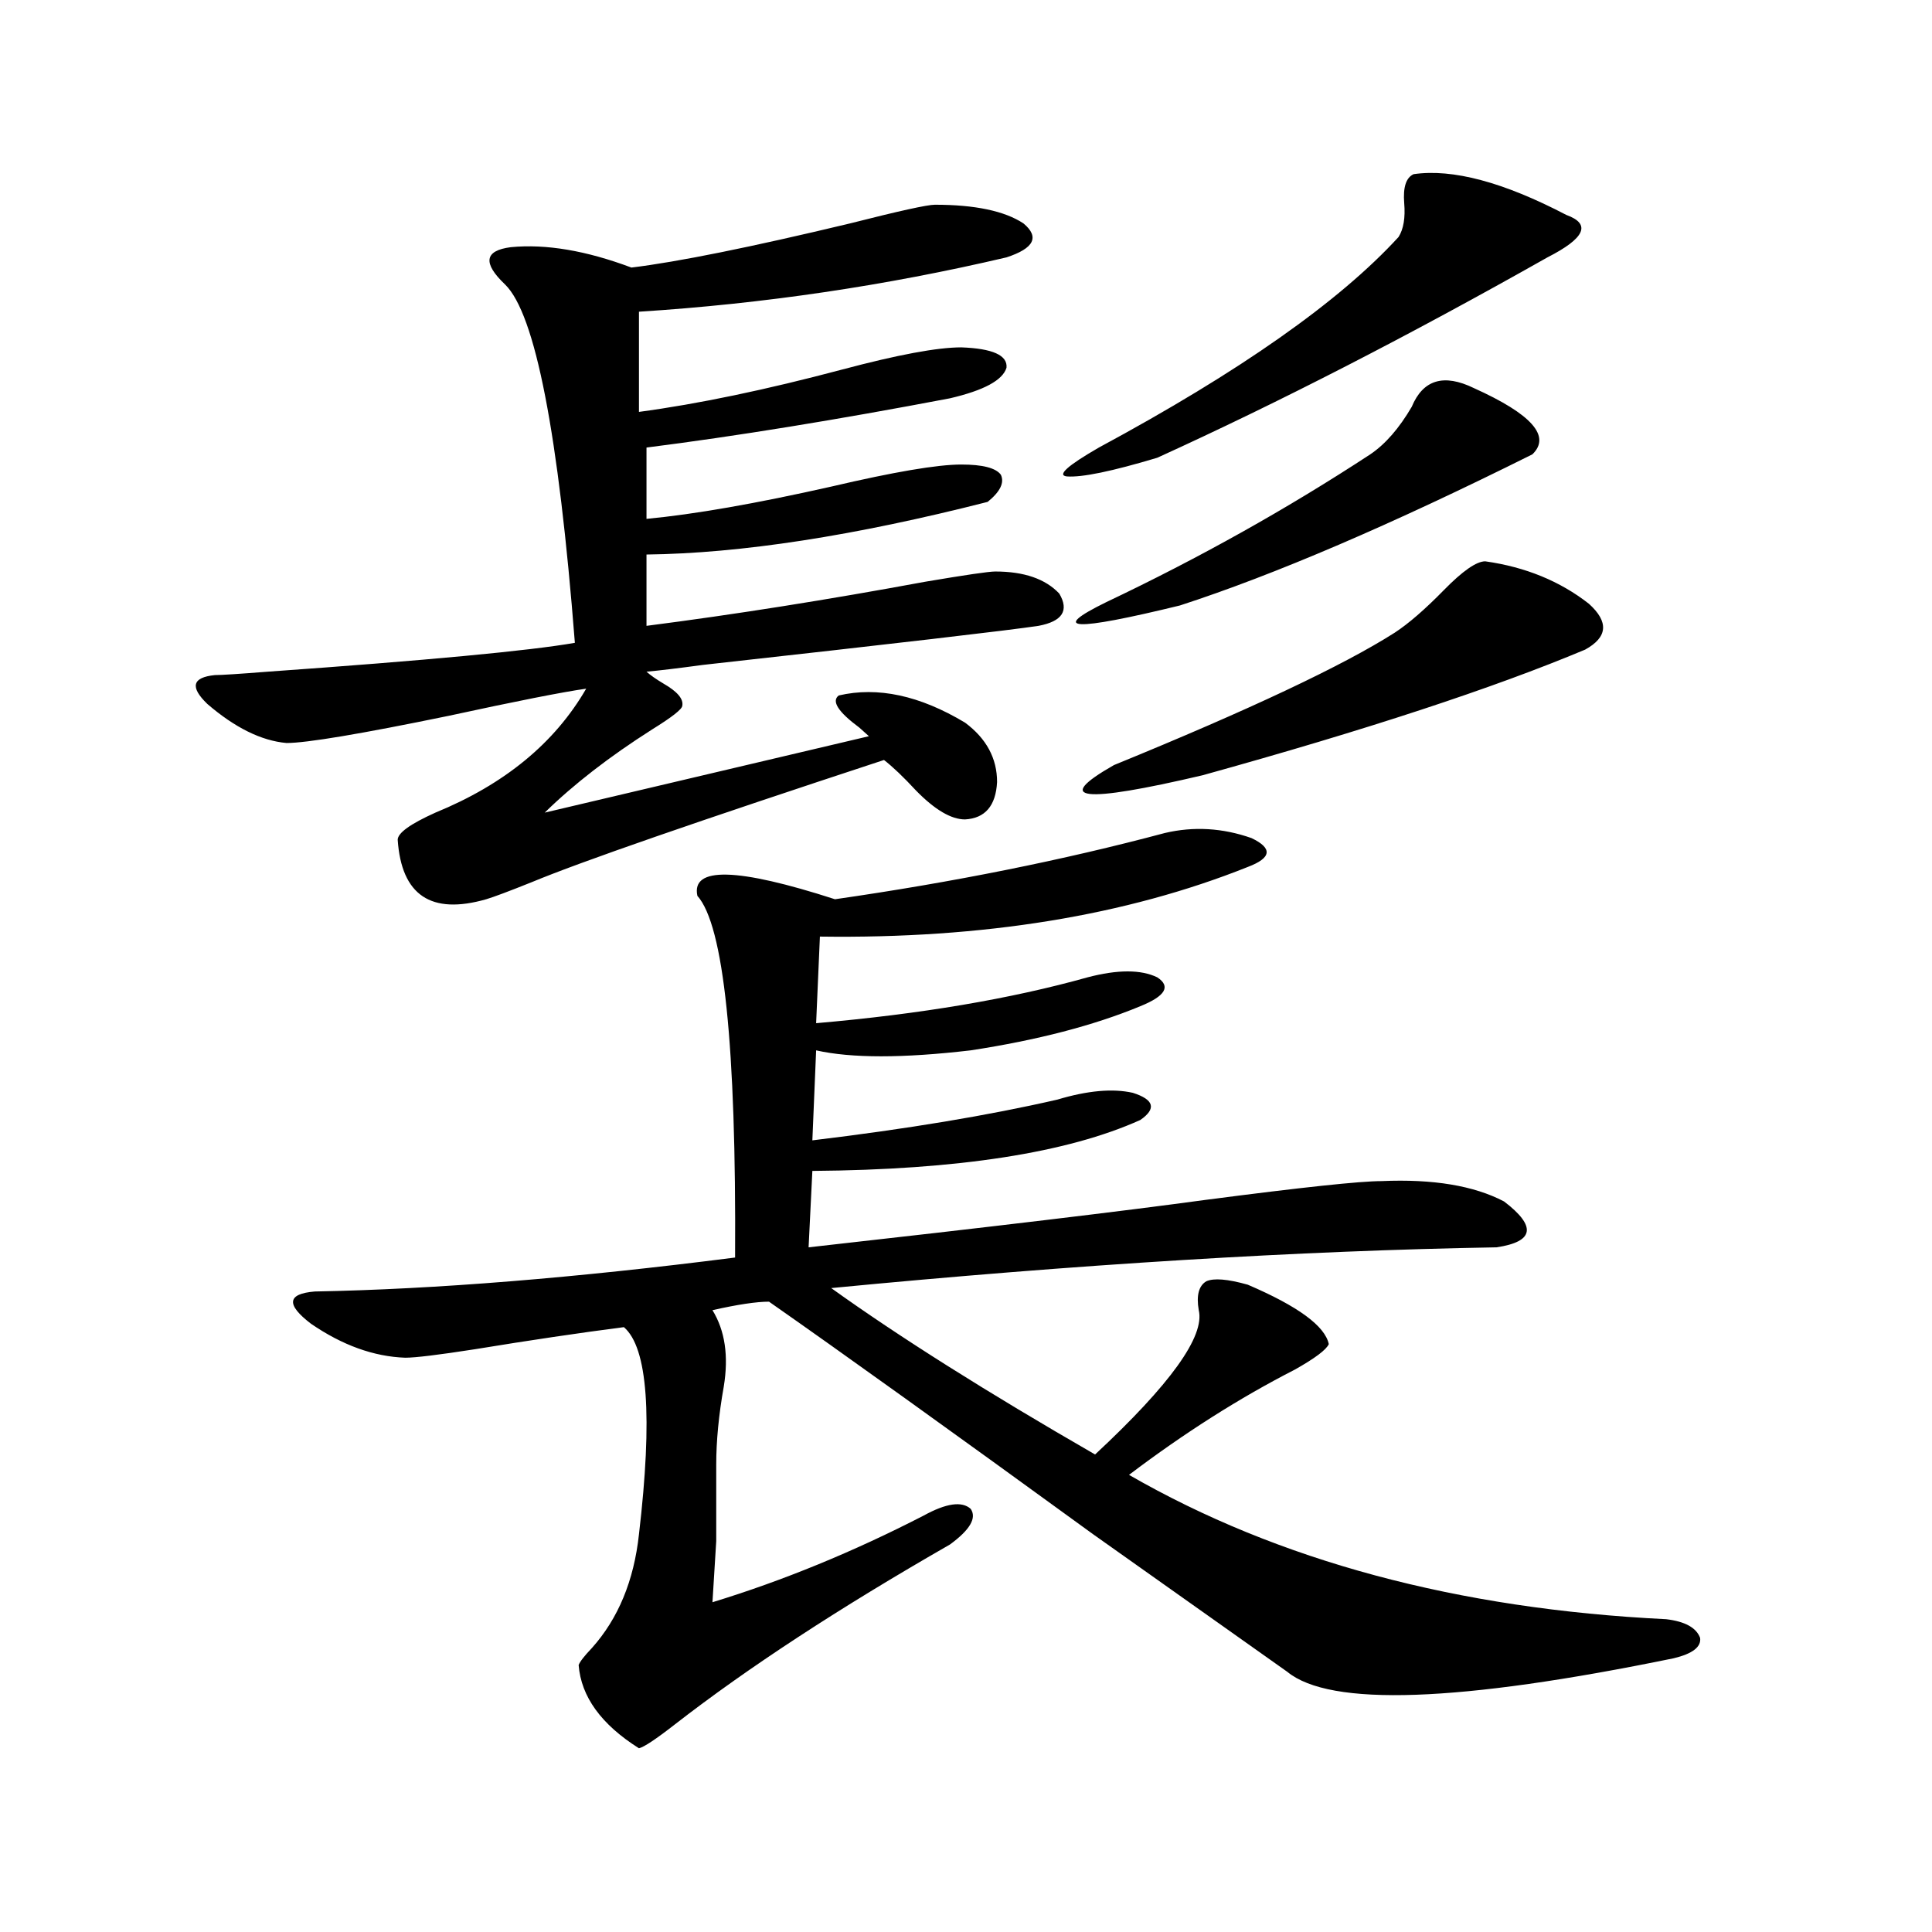 <?xml version="1.0" encoding="utf-8"?>
<!-- Generator: Adobe Illustrator 16.0.0, SVG Export Plug-In . SVG Version: 6.00 Build 0)  -->
<!DOCTYPE svg PUBLIC "-//W3C//DTD SVG 1.1//EN" "http://www.w3.org/Graphics/SVG/1.1/DTD/svg11.dtd">
<svg version="1.1" id="图层_1" xmlns="http://www.w3.org/2000/svg" xmlns:xlink="http://www.w3.org/1999/xlink" x="0px" y="0px"
	 width="1000px" height="1000px" viewBox="0 0 1000 1000" enable-background="new 0 0 1000 1000" xml:space="preserve">
<path d="M483.891,105.969c20.807,0,36.097,3.228,45.853,9.668c8.445,7.031,5.518,12.896-8.78,17.578
	c-62.438,14.653-125.851,24.032-190.239,28.125v51.855c30.563-4.093,65.684-11.426,105.363-21.973
	c28.612-7.608,49.099-11.426,61.462-11.426c16.25,0.591,24.054,4.106,23.414,10.547c-1.951,6.454-11.707,11.728-29.268,15.82
	c-58.535,11.138-110.897,19.638-157.069,25.488v36.914c24.71-2.335,56.584-7.91,95.607-16.699
	c32.514-7.608,54.953-11.426,67.315-11.426c11.052,0,17.881,1.758,20.487,5.273c1.951,4.106-0.335,8.789-6.829,14.063
	c-68.947,17.578-127.802,26.669-176.581,27.246v36.914c45.517-5.851,93.656-13.472,144.387-22.852
	c20.807-3.516,32.834-5.273,36.097-5.273c14.954,0,26.006,3.817,33.17,11.426c5.198,8.789,1.616,14.364-10.731,16.699
	c-15.609,2.349-73.504,9.091-173.654,20.215c-13.018,1.758-22.774,2.938-29.268,3.516c1.951,1.758,4.878,3.817,8.78,6.152
	c7.149,4.106,10.396,7.91,9.756,11.426c0,1.758-5.213,5.864-15.609,12.305c-22.118,14.063-40.655,28.427-55.608,43.066
	l167.801-39.551c-1.311-1.167-2.927-2.637-4.878-4.395c-11.067-8.198-14.634-13.761-10.731-16.699
	c20.152-4.683,41.95,0,65.364,14.063c11.052,8.212,16.585,18.457,16.585,30.762c-0.656,12.305-6.189,18.759-16.585,19.336
	c-7.165,0-15.609-4.972-25.365-14.941c-6.509-7.031-12.042-12.305-16.585-15.82c-96.263,31.641-157.069,52.734-182.435,63.281
	c-11.707,4.696-19.512,7.622-23.414,8.789c-28.627,8.212-43.901-2.046-45.853-30.762c0-3.516,6.494-8.198,19.512-14.063
	c35.761-14.64,61.782-36.035,78.047-64.16c-12.363,1.758-36.097,6.454-71.218,14.063c-45.532,9.38-73.504,14.063-83.9,14.063
	c-13.018-1.167-26.676-7.91-40.975-20.215c-9.116-8.789-7.805-13.761,3.902-14.941c3.247,0,12.347-0.577,27.316-1.758
	c82.589-5.851,135.606-10.835,159.021-14.941c-8.46-108.394-20.487-170.206-36.097-185.449
	c-11.707-11.124-10.731-17.578,2.927-19.336c18.201-1.758,39.023,1.758,62.438,10.547c24.054-2.925,61.782-10.547,113.168-22.852
	C465.355,109.196,479.989,105.969,483.891,105.969z M602.913,431.164c14.954-3.516,29.908-2.637,44.877,2.637
	c11.052,5.273,10.396,10.259-1.951,14.941c-63.093,25.2-136.917,37.216-221.458,36.035l-1.951,44.824
	c53.977-4.683,100.805-12.593,140.484-23.73c15.609-4.093,27.636-4.093,36.097,0c7.149,4.696,4.222,9.668-8.78,14.941
	c-24.07,9.97-53.337,17.578-87.803,22.852c-35.121,4.106-61.797,4.106-79.998,0l-1.951,46.582
	c48.779-5.851,91.05-12.882,126.826-21.094c15.609-4.683,28.612-5.851,39.023-3.516c11.052,3.516,12.347,8.212,3.902,14.063
	c-37.728,17.001-94.312,25.79-169.752,26.367l-1.951,39.551c94.297-10.547,162.923-18.745,205.849-24.609
	c49.42-6.44,79.663-9.668,90.729-9.668c26.661-1.167,47.804,2.349,63.413,10.547c16.905,12.896,15.609,20.806-3.902,23.73
	c-102.116,1.758-216.915,8.789-344.382,21.094c35.121,25.2,80.638,53.915,136.582,86.133c39.023-36.323,56.904-61.222,53.657-74.707
	c-1.311-7.608,0-12.593,3.902-14.941c3.902-1.758,11.052-1.167,21.463,1.758c26.006,11.138,39.999,21.396,41.95,30.762
	c-1.311,2.938-7.164,7.333-17.561,13.184c-28.627,14.653-57.24,32.821-85.852,54.492c77.391,44.536,170.072,69.434,278.042,74.707
	c9.756,1.167,15.609,4.395,17.561,9.668c0.64,4.683-3.902,8.198-13.658,10.547c-111.217,22.852-177.892,25.187-199.995,7.031
	c-12.363-8.789-45.853-32.52-100.485-71.191c-74.145-53.901-130.088-94.043-167.801-120.41c-6.509,0-16.265,1.47-29.268,4.395
	c6.494,10.547,8.445,23.73,5.854,39.551c-2.607,14.653-3.902,28.125-3.902,40.43c0,16.411,0,29.595,0,39.551
	c-0.656,11.138-1.311,21.671-1.951,31.641c36.417-11.138,72.833-26.065,109.266-44.824c11.707-6.44,19.832-7.608,24.39-3.516
	c3.247,4.696-0.335,10.849-10.731,18.457c-57.24,32.808-104.723,63.858-142.436,93.164c-9.756,7.608-15.945,11.714-18.536,12.305
	c-19.512-12.305-29.923-26.669-31.219-43.066c0.64-1.758,2.927-4.696,6.829-8.789c13.658-15.243,21.783-34.868,24.39-58.887
	c7.149-60.933,4.542-96.68-7.805-107.227c-22.774,2.938-48.459,6.743-77.071,11.426c-18.872,2.938-30.899,4.395-36.097,4.395
	c-16.265-0.577-32.53-6.44-48.779-17.578c-13.018-9.956-12.363-15.519,1.951-16.699c62.438-1.167,134.951-7.031,217.556-17.578
	c0.64-109.562-5.854-171.964-19.512-187.207c-3.262-15.229,20.487-14.64,71.218,1.758
	C493.312,456.652,550.231,445.227,602.913,431.164z M731.69,90.148c20.152-2.925,46.493,4.106,79.022,21.094
	c13.003,4.696,9.756,12.017-9.756,21.973c-71.553,40.43-138.868,75.009-201.946,103.711c-23.414,7.031-39.023,10.259-46.828,9.668
	c-5.213-0.577,0.32-5.562,16.585-14.941c72.834-39.249,124.54-75.586,155.118-108.984c2.592-4.093,3.567-9.956,2.927-17.578
	C726.156,96.892,727.788,91.906,731.69,90.148z M762.909,200.891c29.908,13.485,39.999,24.911,30.243,34.277
	c-72.849,36.337-133.655,62.402-182.435,78.223c-55.288,13.485-67.971,12.896-38.048-1.758
	c48.124-22.852,93.656-48.34,136.582-76.465c7.805-5.273,14.954-13.472,21.463-24.609
	C736.568,196.496,747.299,193.282,762.909,200.891z M768.762,290.539c20.807,2.938,38.688,10.259,53.657,21.973
	c10.396,9.38,9.756,17.29-1.951,23.73c-47.484,19.927-113.503,41.61-198.044,65.039c-62.438,14.653-77.727,12.896-45.853-5.273
	c70.242-28.702,118.686-51.554,145.362-68.555c7.149-4.683,15.609-12.003,25.365-21.973
	C757.055,295.524,764.204,290.539,768.762,290.539z"/>
</svg>
